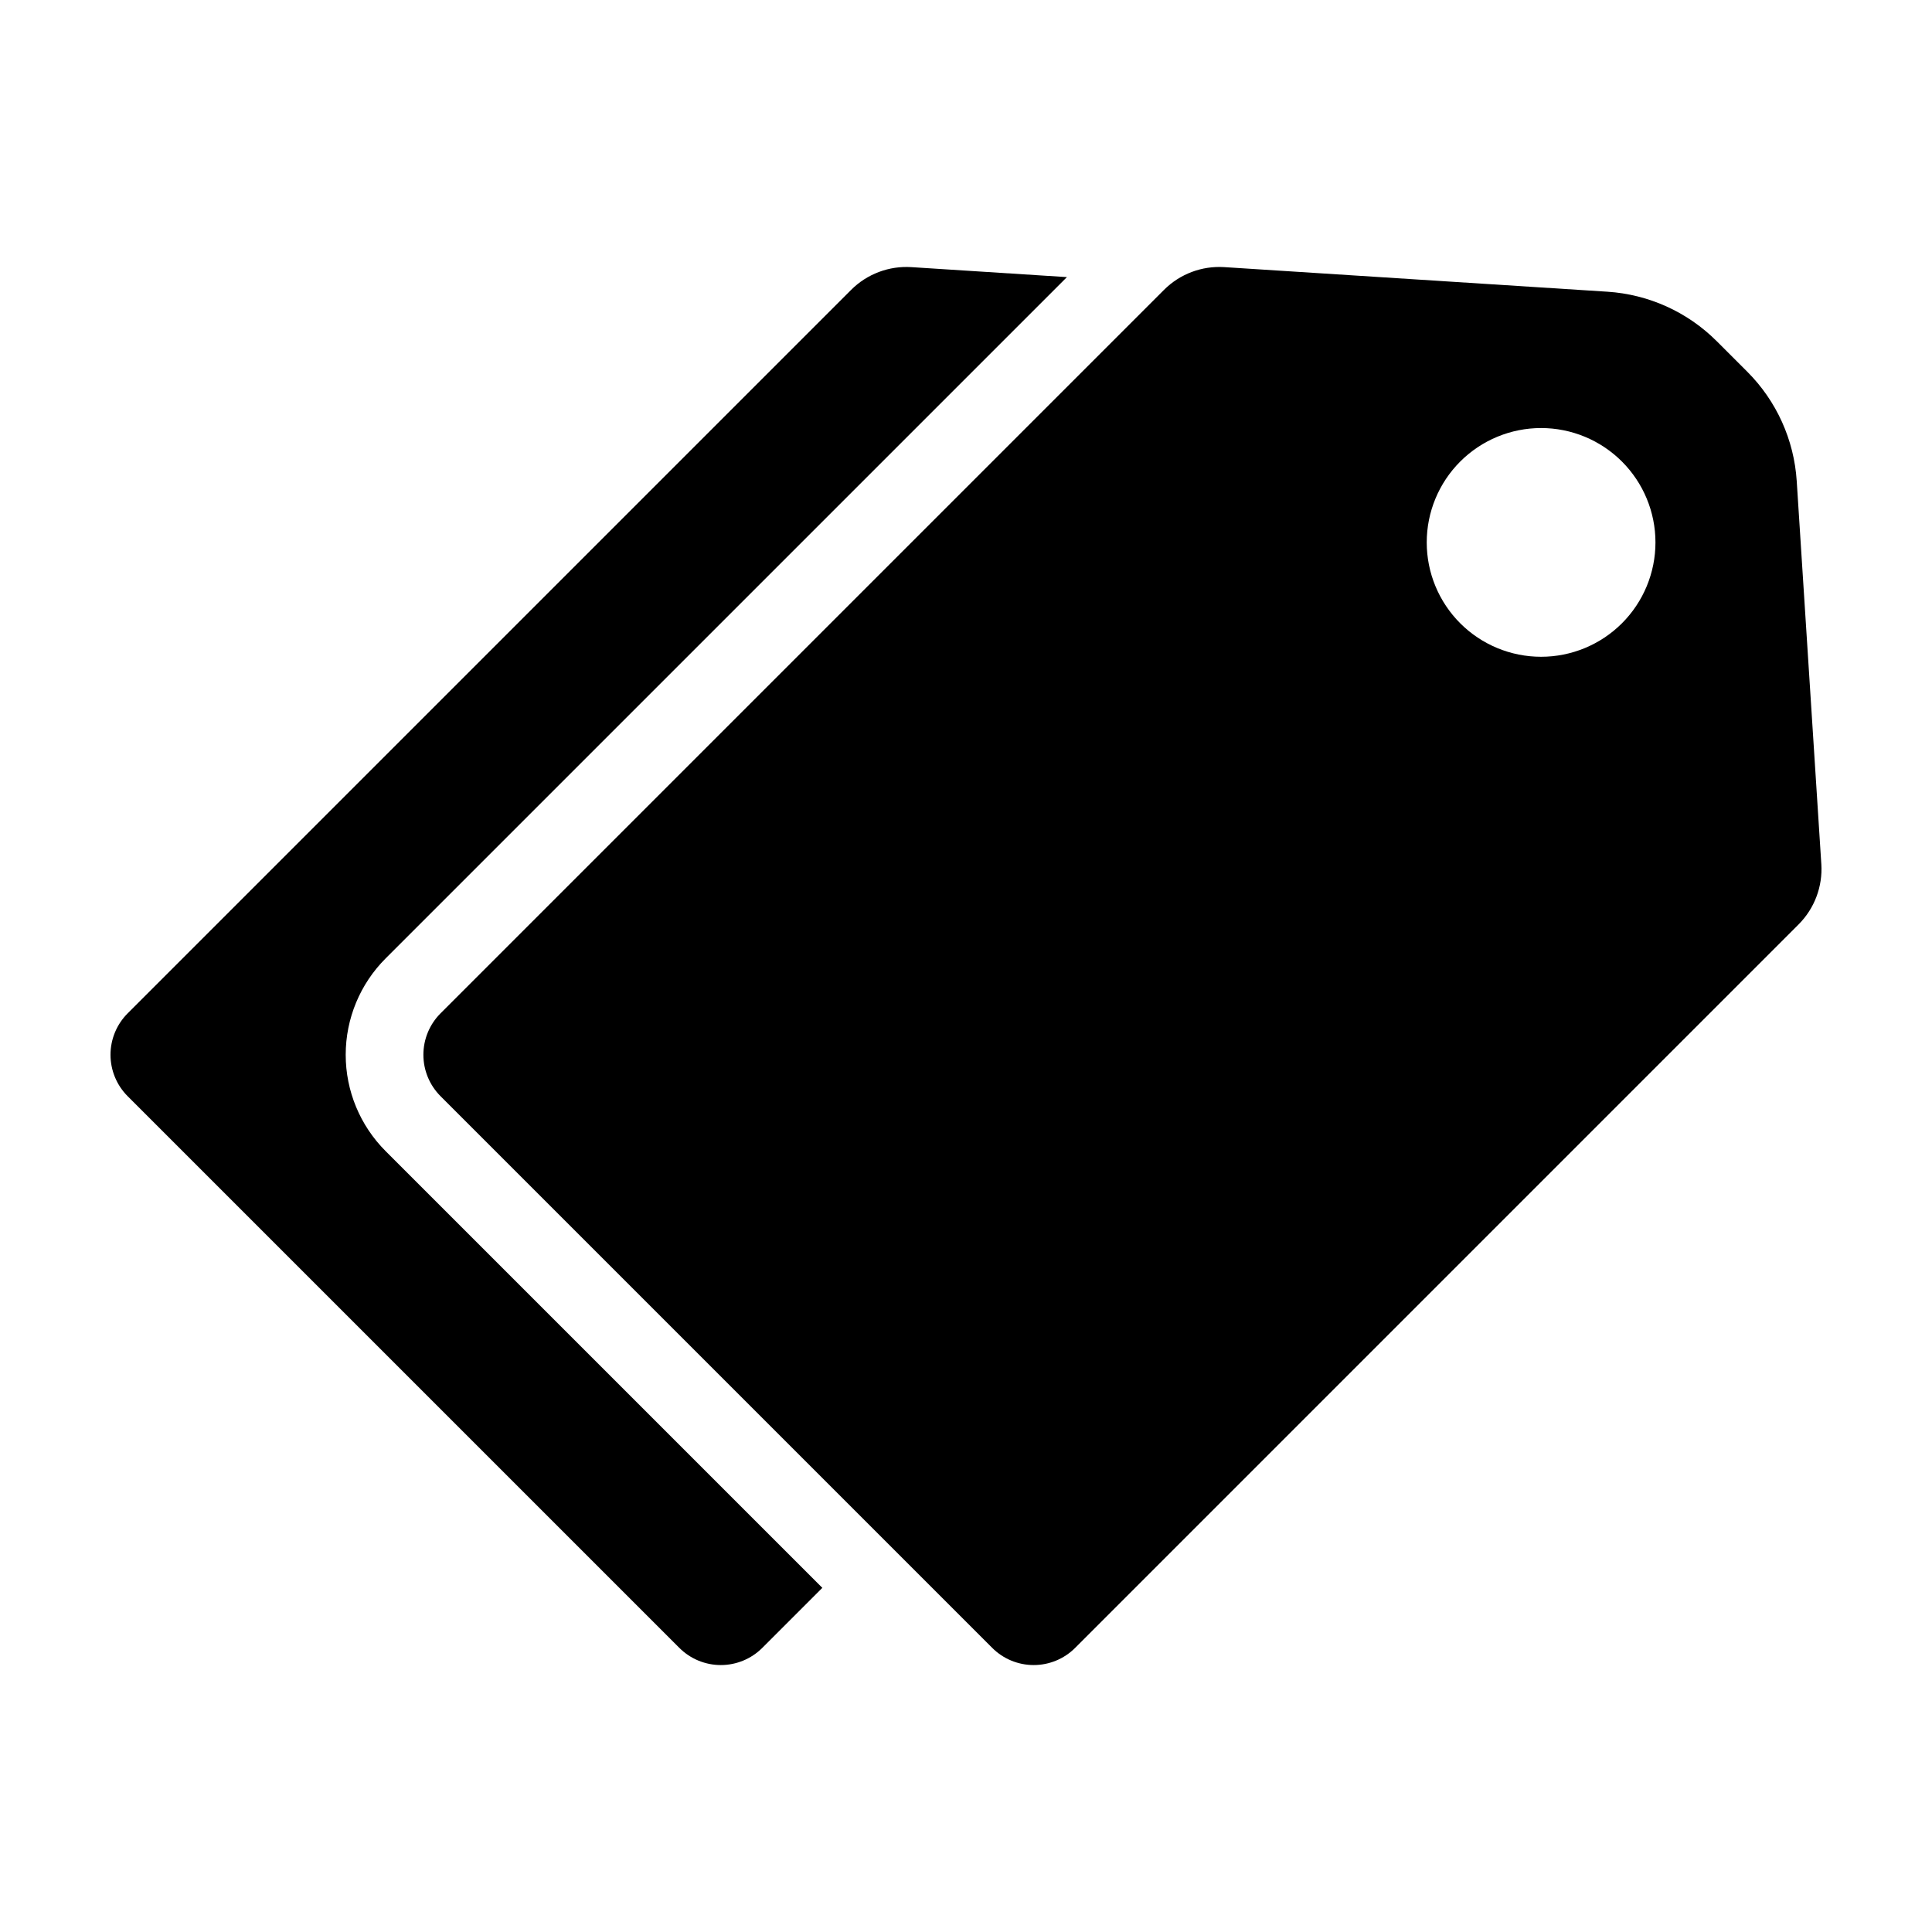 <?xml version="1.0" encoding="UTF-8"?>
<!-- Uploaded to: ICON Repo, www.svgrepo.com, Generator: ICON Repo Mixer Tools -->
<svg fill="#000000" width="800px" height="800px" version="1.1" viewBox="144 144 512 512" xmlns="http://www.w3.org/2000/svg">
 <g>
  <path d="m324.04 580.71c2.91 2.91 6.863 4.547 10.984 4.547 4.117 0 8.07-1.637 10.984-4.547l15.918-15.918-115.73-115.73c-6.773-6.769-10.582-15.957-10.582-25.535 0-9.582 3.809-18.766 10.582-25.539l180.55-180.55-41.207-2.644c-5.945-0.383-11.77 1.812-15.984 6.027l-191.72 191.72c-2.914 2.914-4.551 6.867-4.551 10.988 0 4.117 1.637 8.07 4.551 10.984z"/>
  <path d="m626.67 373-6.519-101.51c-0.703-10.934-5.359-21.234-13.105-28.98l-8.094-8.094h-0.004c-7.746-7.746-18.047-12.406-28.98-13.109l-101.51-6.516c-5.945-0.383-11.77 1.812-15.984 6.027l-191.72 191.72c-2.914 2.914-4.551 6.867-4.551 10.988 0 4.117 1.637 8.07 4.551 10.984l146.2 146.2c2.91 2.91 6.863 4.547 10.984 4.547 4.117 0 8.07-1.637 10.984-4.547l191.72-191.73c4.215-4.215 6.41-10.039 6.031-15.984zm-52.836-63.824c-5.684 5.684-13.391 8.875-21.43 8.875-8.035 0-15.746-3.191-21.43-8.875-5.684-5.684-8.875-13.395-8.875-21.43 0-8.039 3.191-15.746 8.875-21.43 5.684-5.684 13.395-8.879 21.43-8.879 8.039 0 15.746 3.195 21.43 8.879 5.684 5.684 8.879 13.391 8.879 21.43 0 8.035-3.195 15.746-8.879 21.43z"/>
 </g>
</svg>